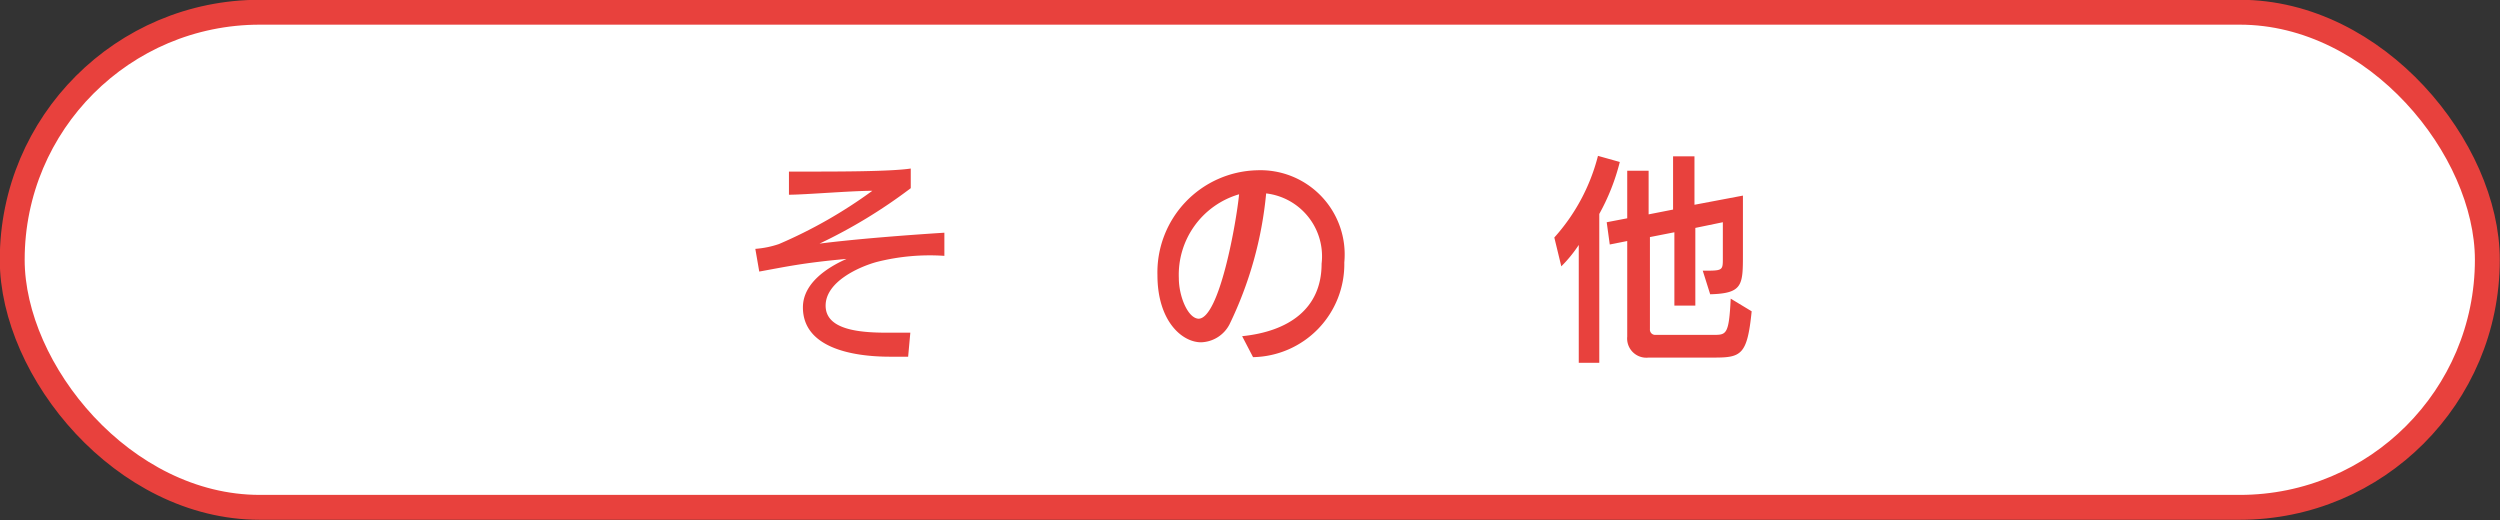<svg xmlns="http://www.w3.org/2000/svg" viewBox="0 0 57.26 11.91"><rect x="0" y="0" width="57.26" height="11.91" fill="#333333" stroke="none"/><defs><style>.cls-1{fill:#fff;stroke:#e8413d;stroke-miterlimit:10;stroke-width:0.57px;}.cls-2{fill:#e8413d;}</style></defs><g id="レイヤー_2" data-name="レイヤー 2"><g id="文字"><rect class="cls-1" x="0.28" y="0.28" width="56.69" height="11.34" rx="5.67"/><path class="cls-2" d="M20.8,8.17h-.41c-.91,0-2-.22-2-1.13,0-.56.57-.92,1-1.11-1,.09-1.39.18-2,.29l-.09-.52a2.17,2.17,0,0,0,.54-.11,10.86,10.86,0,0,0,2.14-1.22c-.48,0-1.55.09-1.91.09l0-.53h.33c.79,0,2,0,2.46-.07v.45a11.9,11.9,0,0,1-2.09,1.27c.86-.11,2.07-.2,2.86-.25v.53A4.94,4.94,0,0,0,20.08,6c-.4.11-1.17.45-1.17,1s.76.62,1.41.62l.53,0Z"/><path class="cls-2" d="M28.45,7.7c1.07-.11,1.82-.63,1.82-1.66A1.45,1.45,0,0,0,29,4.43a8.73,8.73,0,0,1-.84,3,.76.76,0,0,1-.65.41c-.44,0-1-.49-1-1.54a2.34,2.34,0,0,1,2.28-2.4,1.93,1.93,0,0,1,2,2.11,2.13,2.13,0,0,1-2.09,2.17Zm-1-.4c.48,0,.87-2.22.93-2.85A1.92,1.92,0,0,0,27,6.37c0,.42.21.93.46.93Z"/><path class="cls-2" d="M36.16,8.31V5.61a3,3,0,0,1-.4.49l-.16-.66a4.43,4.43,0,0,0,1-1.87l.5.14a4.92,4.92,0,0,1-.47,1.19V8.31Zm1.6-.12a.44.44,0,0,1-.49-.48V5.52l-.4.08-.07-.51L37.27,5V3.91h.49v1l.56-.11V3.58h.49V4.69l1.11-.21V5.81c0,.72,0,.91-.75.93L39,6.2c.45,0,.46,0,.46-.27V5.09l-.63.13V7h-.48V5.32l-.56.11V7.54a.12.12,0,0,0,.13.13h1.32c.3,0,.36,0,.4-.83l.48.29c-.1,1-.24,1.06-.86,1.06Z"/></g></g></svg>